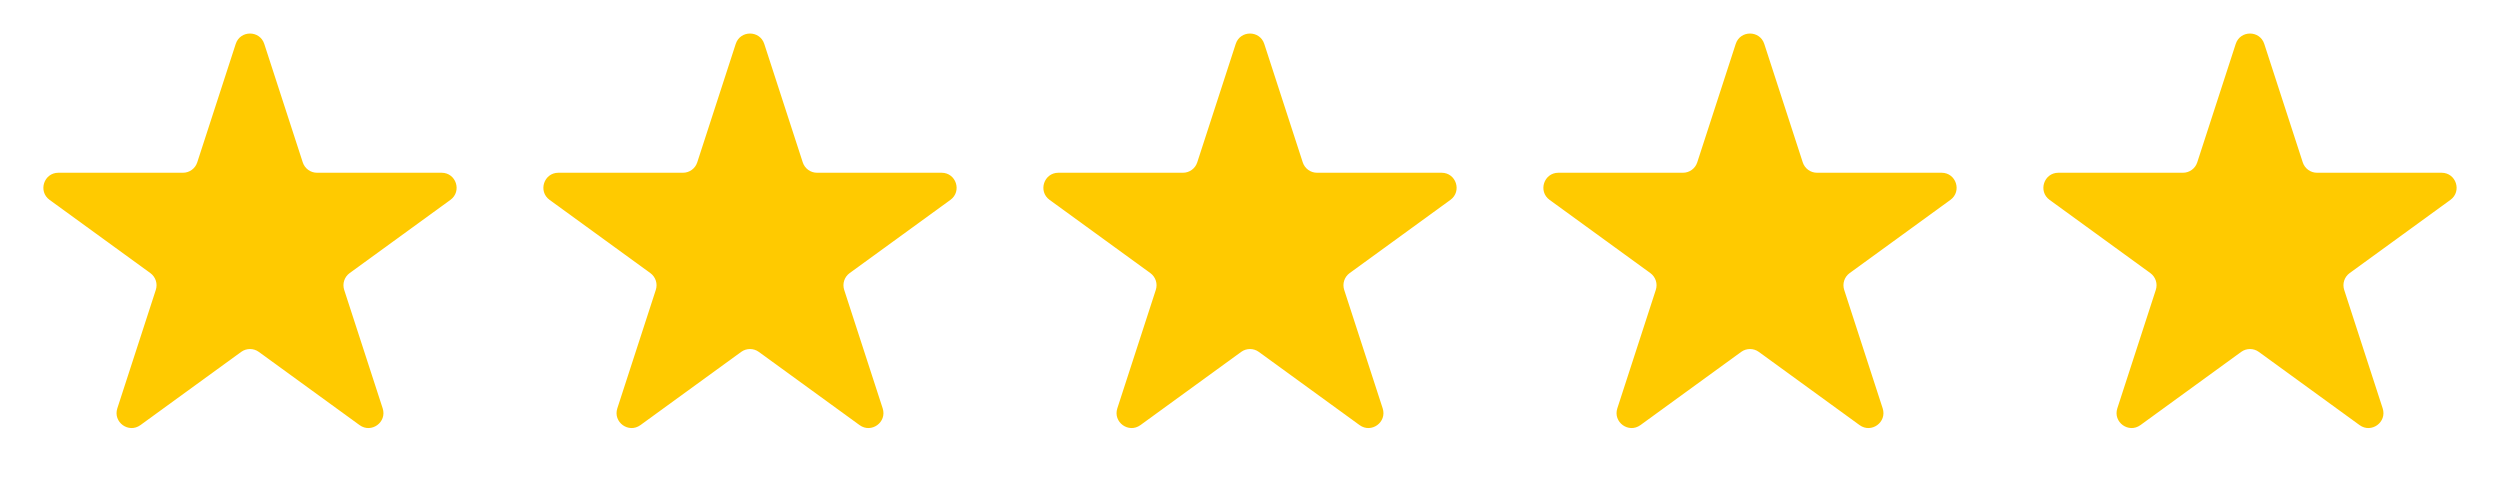 <?xml version="1.0" encoding="UTF-8"?> <svg xmlns="http://www.w3.org/2000/svg" width="500" height="100" viewBox="0 0 500 100" fill="none"><path d="M47.147 8.781C48.045 6.017 51.955 6.017 52.853 8.781L60.552 32.476C60.954 33.712 62.106 34.549 63.405 34.549H88.32C91.226 34.549 92.434 38.268 90.083 39.976L69.927 54.62C68.876 55.385 68.436 56.739 68.837 57.975L76.536 81.67C77.434 84.434 74.271 86.732 71.92 85.024L51.763 70.379C50.712 69.615 49.288 69.615 48.237 70.379L28.08 85.024C25.729 86.732 22.566 84.434 23.464 81.67L31.163 57.975C31.564 56.739 31.125 55.385 30.073 54.62L9.917 39.976C7.566 38.268 8.774 34.549 11.68 34.549H36.595C37.894 34.549 39.046 33.712 39.448 32.476L47.147 8.781Z" fill="#FFCA00"></path><path d="M147.147 8.781C148.045 6.017 151.955 6.017 152.853 8.781L160.552 32.476C160.954 33.712 162.106 34.549 163.405 34.549H188.32C191.226 34.549 192.434 38.268 190.083 39.976L169.927 54.62C168.875 55.385 168.435 56.739 168.837 57.975L176.536 81.67C177.434 84.434 174.271 86.732 171.92 85.024L151.763 70.379C150.712 69.615 149.288 69.615 148.237 70.379L128.08 85.024C125.729 86.732 122.566 84.434 123.464 81.67L131.163 57.975C131.565 56.739 131.125 55.385 130.073 54.62L109.917 39.976C107.566 38.268 108.774 34.549 111.68 34.549H136.595C137.894 34.549 139.046 33.712 139.448 32.476L147.147 8.781Z" fill="#FFCA00"></path><path d="M247.147 8.781C248.045 6.017 251.955 6.017 252.853 8.781L260.552 32.476C260.954 33.712 262.106 34.549 263.405 34.549H288.32C291.226 34.549 292.434 38.268 290.083 39.976L269.927 54.62C268.875 55.385 268.435 56.739 268.837 57.975L276.536 81.67C277.434 84.434 274.271 86.732 271.92 85.024L251.763 70.379C250.712 69.615 249.288 69.615 248.237 70.379L228.08 85.024C225.729 86.732 222.566 84.434 223.464 81.67L231.163 57.975C231.565 56.739 231.125 55.385 230.073 54.62L209.917 39.976C207.566 38.268 208.774 34.549 211.68 34.549H236.595C237.894 34.549 239.046 33.712 239.448 32.476L247.147 8.781Z" fill="#FFCA00"></path><path d="M347.147 8.781C348.045 6.017 351.955 6.017 352.853 8.781L360.552 32.476C360.954 33.712 362.106 34.549 363.405 34.549H388.32C391.226 34.549 392.434 38.268 390.083 39.976L369.927 54.62C368.875 55.385 368.435 56.739 368.837 57.975L376.536 81.67C377.434 84.434 374.271 86.732 371.92 85.024L351.763 70.379C350.712 69.615 349.288 69.615 348.237 70.379L328.08 85.024C325.729 86.732 322.566 84.434 323.464 81.67L331.163 57.975C331.565 56.739 331.125 55.385 330.073 54.62L309.917 39.976C307.566 38.268 308.774 34.549 311.68 34.549H336.595C337.894 34.549 339.046 33.712 339.448 32.476L347.147 8.781Z" fill="#FFCA00"></path><path d="M447.147 8.781C448.045 6.017 451.955 6.017 452.853 8.781L460.552 32.476C460.954 33.712 462.106 34.549 463.405 34.549H488.32C491.226 34.549 492.434 38.268 490.083 39.976L469.927 54.62C468.875 55.385 468.435 56.739 468.837 57.975L476.536 81.67C477.434 84.434 474.271 86.732 471.92 85.024L451.763 70.379C450.712 69.615 449.288 69.615 448.237 70.379L428.08 85.024C425.729 86.732 422.566 84.434 423.464 81.67L431.163 57.975C431.565 56.739 431.125 55.385 430.073 54.62L409.917 39.976C407.566 38.268 408.774 34.549 411.68 34.549H436.595C437.894 34.549 439.046 33.712 439.448 32.476L447.147 8.781Z" fill="#FFCA00"></path></svg> 